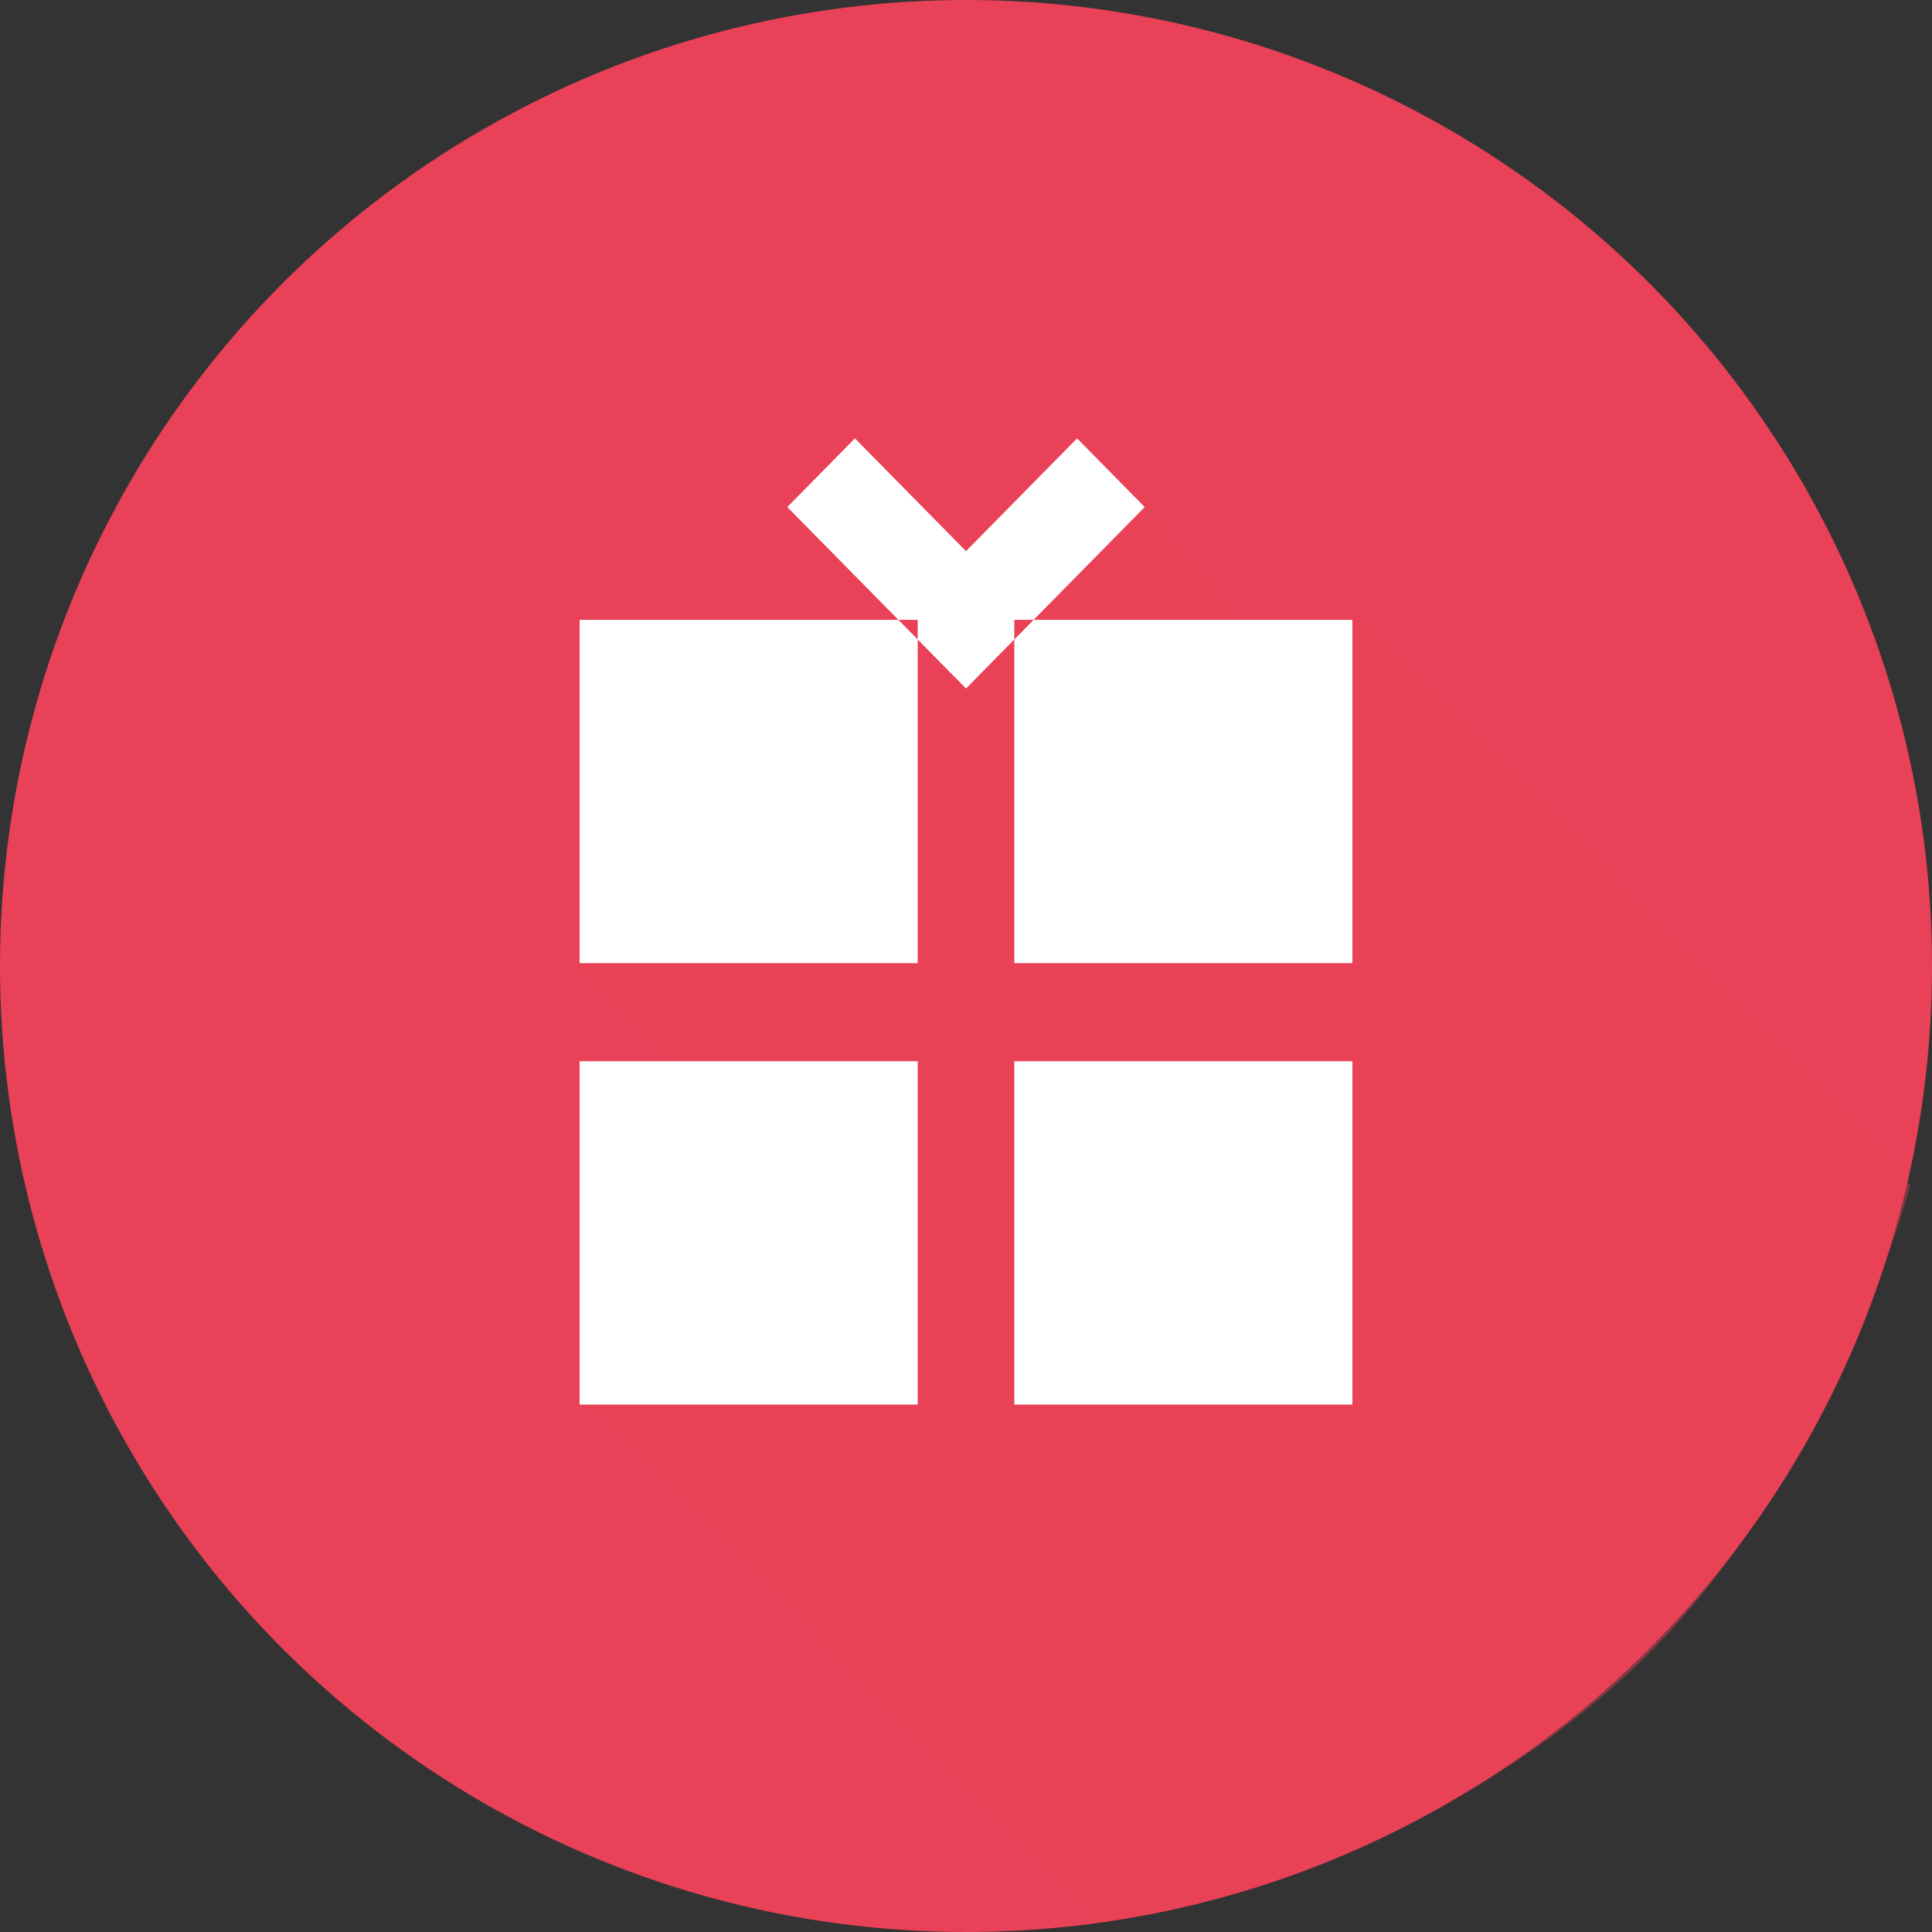 <svg id="voice_icon_other.svg" xmlns="http://www.w3.org/2000/svg" width="110" height="110" viewBox="0 0 110 110">
  <rect x="0" y="0" width="110" height="110" fill="#333333" stroke="none"/>
  <defs>
    <style>
      .cls-1, .cls-2 {
        fill: #e94157;
      }

      .cls-2, .cls-3 {
        fill-rule: evenodd;
      }

      .cls-2 {
        opacity: 0.4;
        mix-blend-mode: multiply;
      }

      .cls-3 {
        fill: #fff;
      }
    </style>
  </defs>
  <circle id="楕円形_1" data-name="楕円形 1" class="cls-1" cx="55" cy="55" r="55"/>
  <path id="長方形_5_のコピー_2" data-name="長方形 5 のコピー 2" class="cls-2" d="M215,1009l6,7,6.113-.91,31.654,32.4S254.289,1064.36,243,1075c-13.014,12.26-30.171,14.42-30.171,14.42l-28.985-29.66L189,1041l-6-6Z" transform="translate(-150 -980)"/>
  <path id="シェイプ_9" data-name="シェイプ 9" class="cls-3" d="M205,1019.2l-10.175-10.33,3.85-3.91,6.325,6.42,6.325-6.42,3.85,3.91Zm-22,21.22h19.25v19.55H183v-19.55Zm24.75,0H227v19.55H207.75v-19.55ZM183,1015.29h19.25v19.55H183v-19.55Zm24.75,0H227v19.55H207.75v-19.55Z" transform="translate(-150 -980)"/>
</svg>
